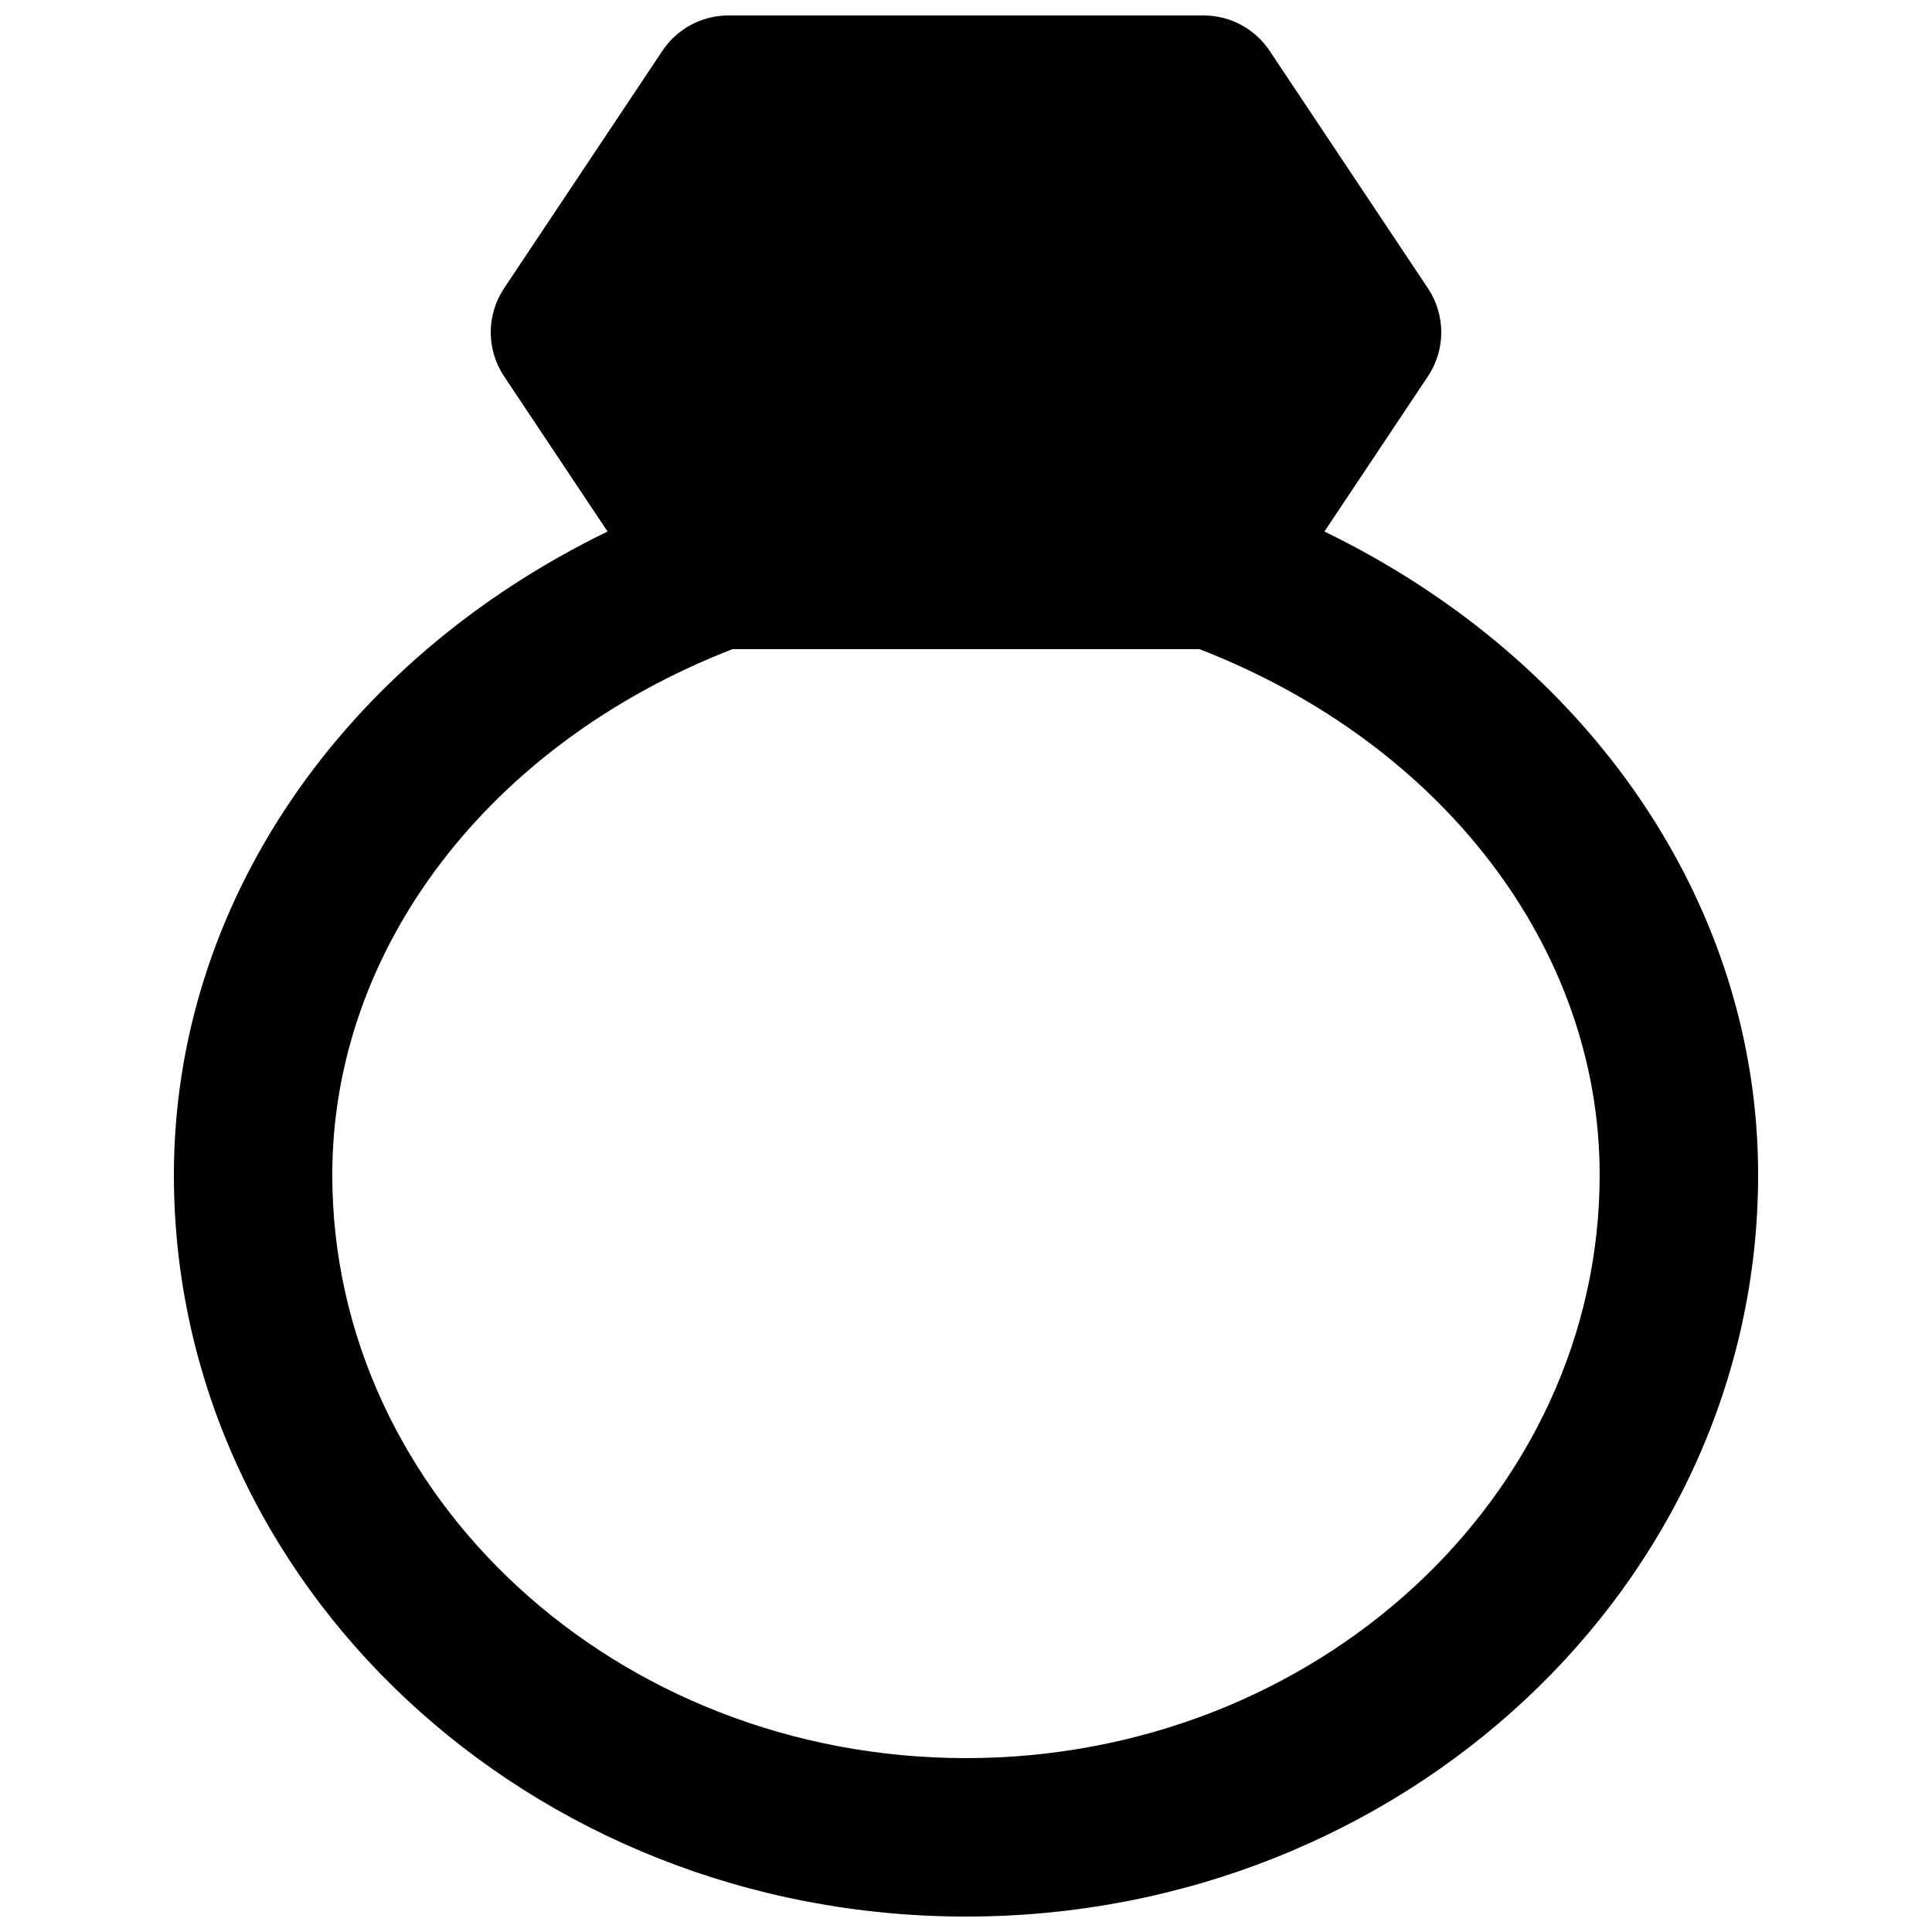 <?xml version="1.0" encoding="UTF-8"?>
<!-- Uploaded to: ICON Repo, www.svgrepo.com, Generator: ICON Repo Mixer Tools -->
<svg width="800px" height="800px" version="1.1" viewBox="144 144 512 512" xmlns="http://www.w3.org/2000/svg">
 <defs>
  <clipPath id="a">
   <path d="m190 148.09h420v503.81h-420z"/>
  </clipPath>
 </defs>
 <g clip-path="url(#a)">
  <path d="m400 609.92c-92.598 0-167.94-69.336-167.94-154.59 0-59.891 41.5-114.21 106.05-139.3h123.77c64.551 25.086 106.05 79.41 106.05 139.3 0 85.25-75.34 154.59-167.93 154.59m94.988-325.06 27.438-41.145c4.699-7.051 4.699-16.246 0-23.301l-41.984-62.977c-3.906-5.836-10.453-9.34-17.465-9.34h-125.95c-7.012 0-13.562 3.504-17.465 9.34l-41.984 62.977c-4.703 7.055-4.703 16.25 0 23.301l27.434 41.145c-70.488 34.238-114.93 98.98-114.93 170.48 0 108.38 94.172 196.57 209.92 196.57s209.92-88.188 209.92-196.57c0-71.496-44.438-136.24-114.93-170.48" fill-rule="evenodd"/>
 </g>
</svg>